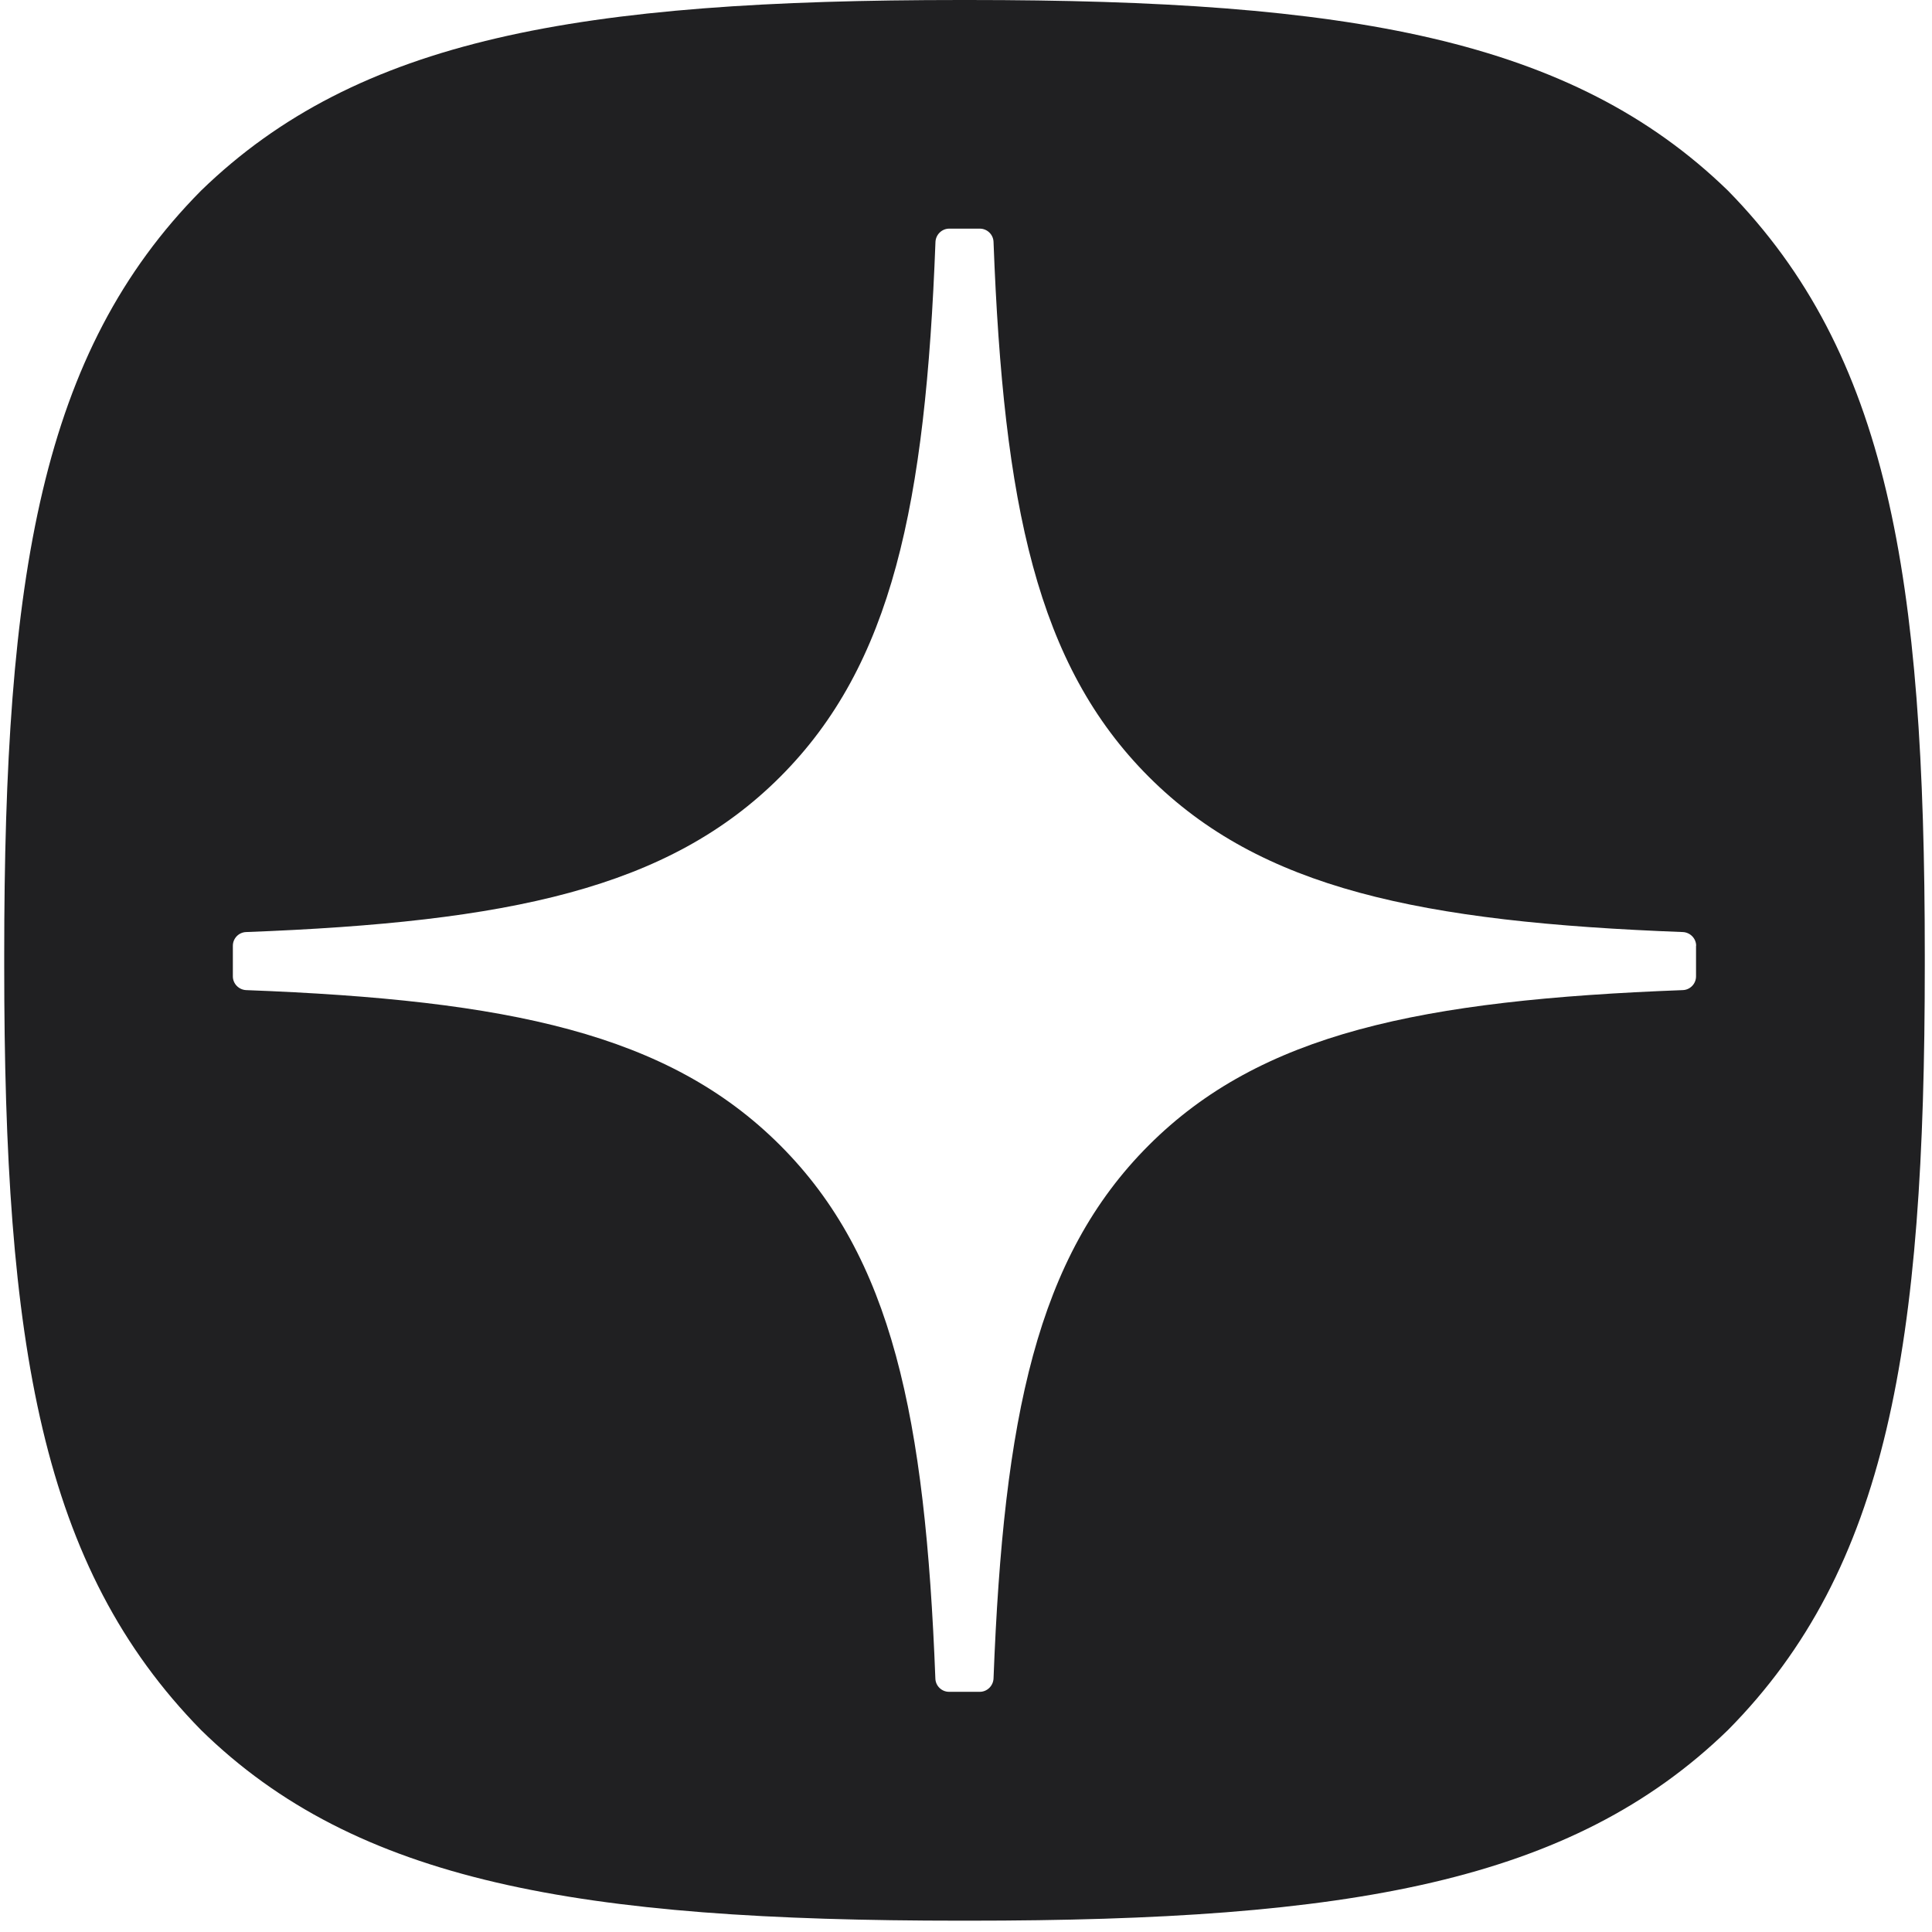 <svg xmlns="http://www.w3.org/2000/svg" width="169" height="169" viewBox="0 0 169 169" fill="none">
<g clip-path="url(#clip0_56_1227)">
<path fill-rule="evenodd" clip-rule="evenodd" d="M84.704 168.01H84.034C50.68 168.01 31.173 164.651 17.586 151.333C3.598 137.066 0.369 117.699 0.369 84.475V83.535C0.369 50.311 3.598 30.805 17.586 16.677C31.303 3.359 50.68 0 84.044 0H84.714C117.938 0 137.444 3.359 151.152 16.677C165.139 30.945 168.369 50.311 168.369 83.535V84.475C168.369 117.709 165.139 137.206 151.152 151.333C137.434 164.651 118.068 168.01 84.704 168.01ZM147.209 81.531C147.849 81.561 148.369 82.091 148.369 82.73H148.359V85.41C148.359 86.059 147.839 86.589 147.199 86.609C124.236 87.479 110.271 90.398 100.484 100.185C90.707 109.962 87.788 123.908 86.908 146.83C86.878 147.47 86.348 147.99 85.708 147.99H83.019C82.369 147.99 81.839 147.47 81.82 146.83C80.94 123.908 78.021 109.962 68.244 100.185C58.467 90.408 44.491 87.479 21.528 86.609C20.889 86.579 20.369 86.049 20.369 85.41V82.73C20.369 82.081 20.889 81.551 21.528 81.531C44.491 80.661 58.457 77.742 68.244 67.955C78.041 58.158 80.96 44.162 81.829 21.16C81.859 20.52 82.389 20 83.029 20H85.708C86.358 20 86.888 20.52 86.908 21.16C87.778 44.172 90.697 58.158 100.494 67.955C110.271 77.732 124.246 80.661 147.209 81.531Z" fill="#202022"/>
</g>
<defs>
<clipPath id="clip0_56_1227">
<rect width="168.04" height="168.04" fill="white" transform="translate(0.369)"/>
</clipPath>
</defs>
</svg>